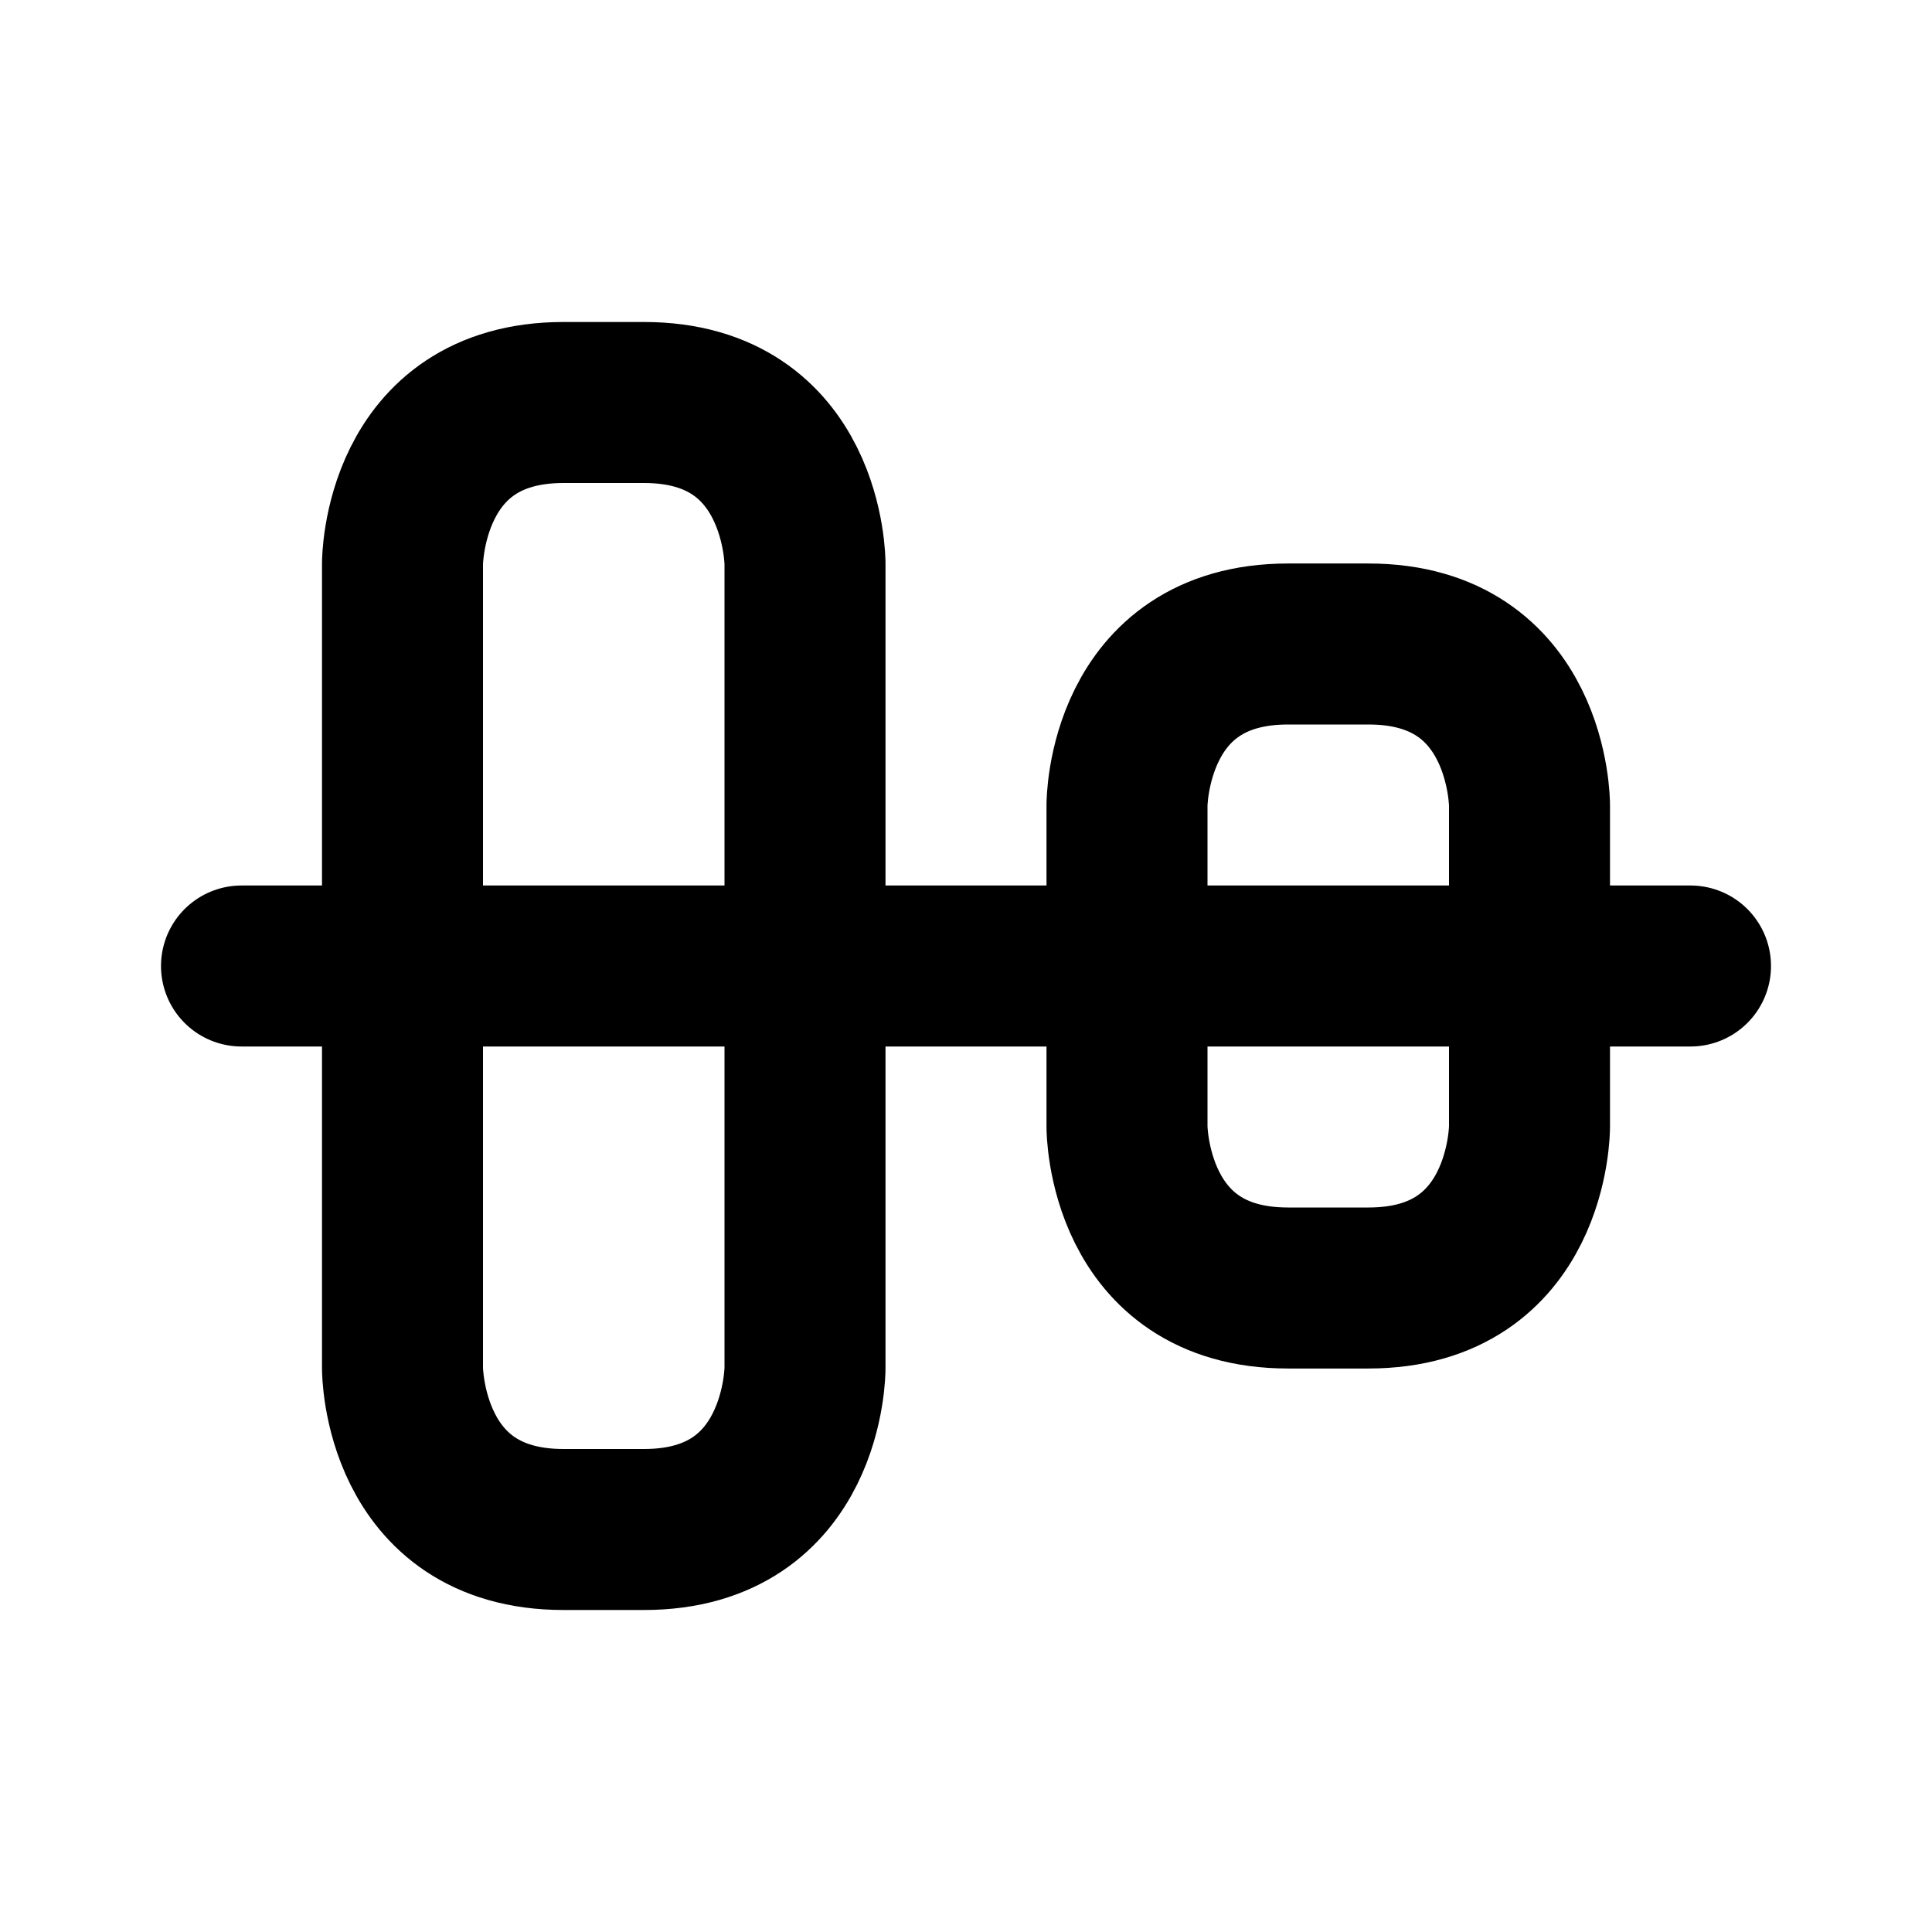 <svg xmlns="http://www.w3.org/2000/svg" viewBox="0 0 24 24" width="1em" height="1em">
<path fill="none" stroke="currentColor" stroke-linecap="round" stroke-linejoin="round" stroke-width="2" d="M3 12L21 12M10 7C10 7 10 5 8 5L7 5C5 5 5 7 5 7L5 17C5 17 5 19 7 19L8 19C10 19 10 17 10 17L10 7ZM16 8C14 8 14 10 14 10L14 14C14 14 14 16 16 16L17 16C19 16 19 14 19 14L19 10C19 10 19 8 17 8L16 8Z"/>
</svg>